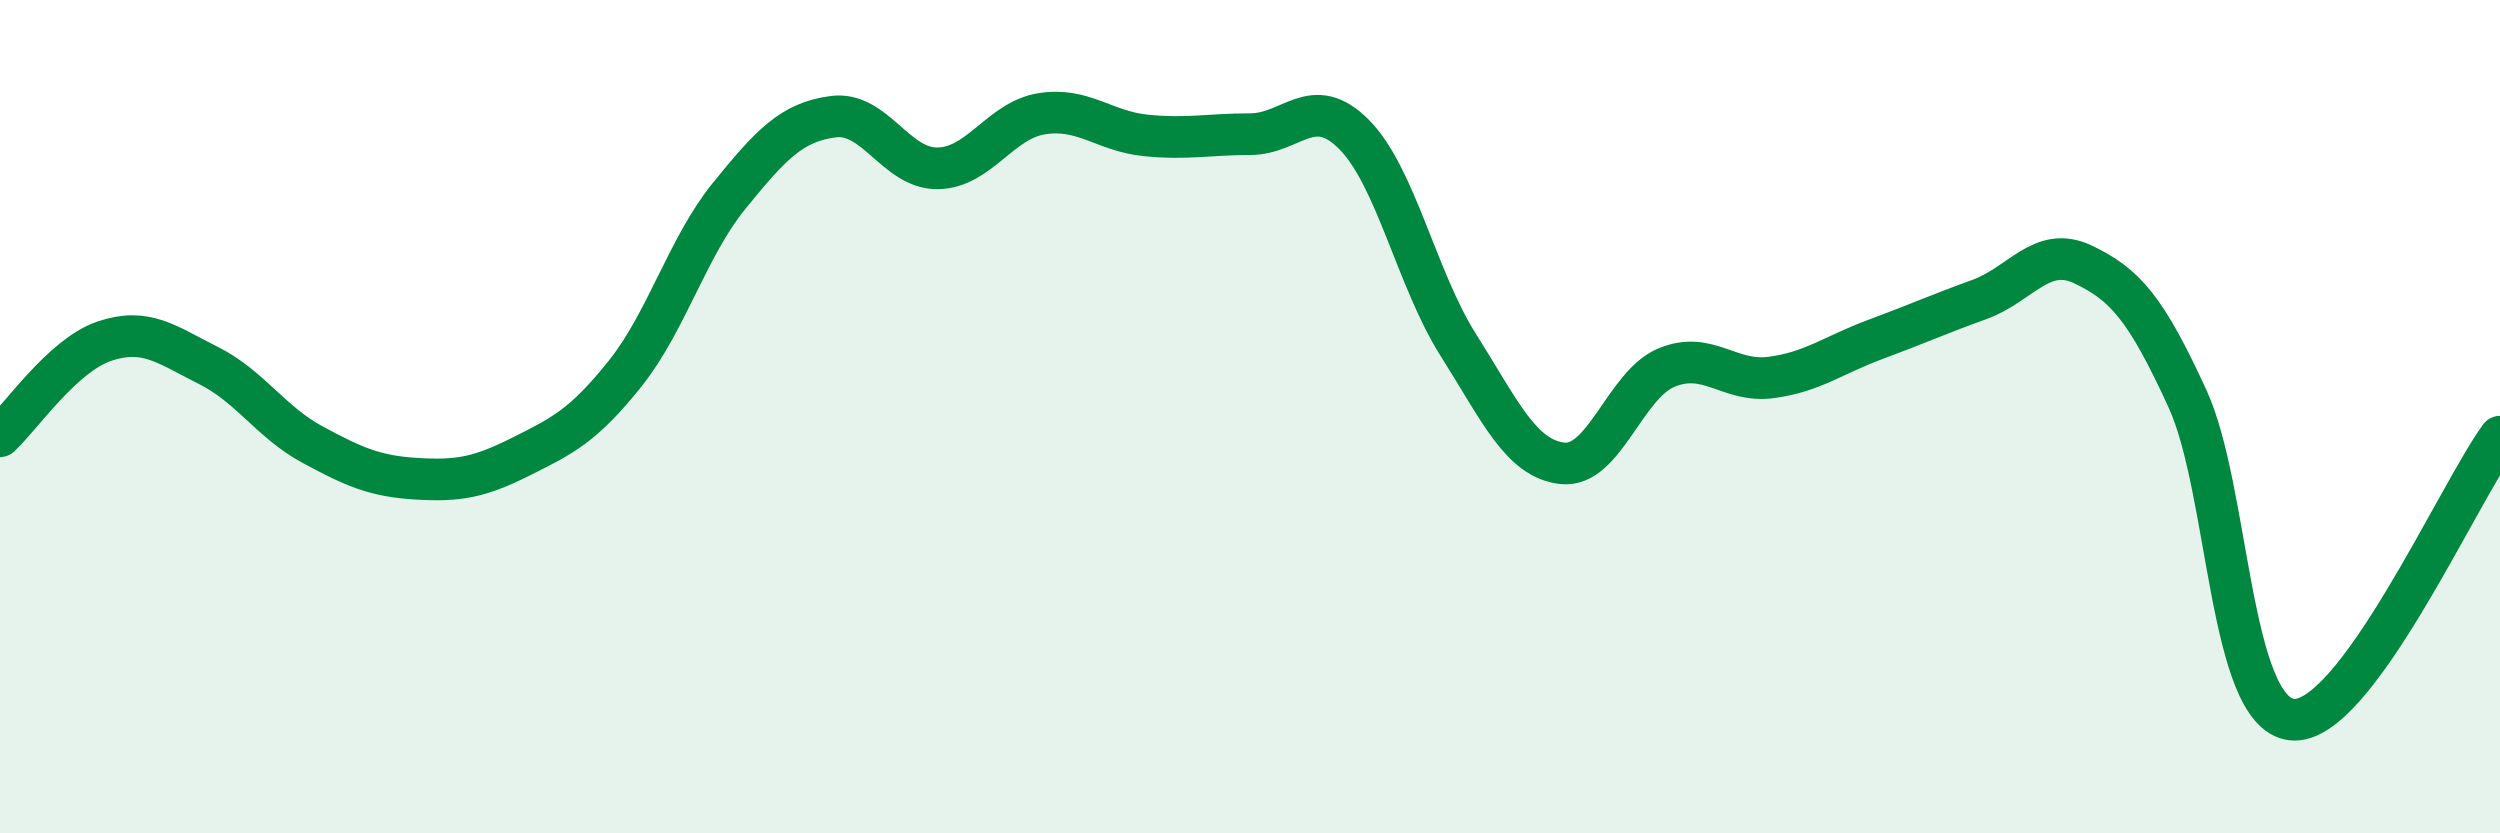 
    <svg width="60" height="20" viewBox="0 0 60 20" xmlns="http://www.w3.org/2000/svg">
      <path
        d="M 0,10.47 C 0.5,10.01 1.5,8.53 2.5,8.19 C 3.5,7.85 4,8.27 5,8.77 C 6,9.27 6.5,10.13 7.5,10.67 C 8.5,11.21 9,11.43 10,11.49 C 11,11.55 11.5,11.46 12.5,10.96 C 13.5,10.46 14,10.22 15,8.97 C 16,7.72 16.5,5.93 17.5,4.7 C 18.5,3.47 19,2.93 20,2.8 C 21,2.67 21.5,4.05 22.5,4.04 C 23.5,4.03 24,2.89 25,2.73 C 26,2.57 26.5,3.15 27.5,3.25 C 28.5,3.35 29,3.22 30,3.22 C 31,3.22 31.5,2.22 32.5,3.23 C 33.5,4.24 34,6.7 35,8.28 C 36,9.86 36.5,11.01 37.5,11.12 C 38.5,11.23 39,9.23 40,8.82 C 41,8.41 41.5,9.19 42.5,9.06 C 43.5,8.93 44,8.52 45,8.15 C 46,7.78 46.5,7.55 47.5,7.19 C 48.5,6.83 49,5.87 50,6.35 C 51,6.83 51.5,7.39 52.5,9.57 C 53.5,11.75 53.5,17.09 55,17.27 C 56.5,17.45 59,11.84 60,10.48L60 20L0 20Z"
        fill="#008740"
        opacity="0.1"
        stroke-linecap="round"
        stroke-linejoin="round"
      />
      <path
        d="M 0,10.47 C 0.5,10.01 1.5,8.53 2.5,8.19 C 3.5,7.85 4,8.27 5,8.77 C 6,9.27 6.5,10.13 7.5,10.67 C 8.5,11.21 9,11.43 10,11.49 C 11,11.55 11.5,11.46 12.5,10.96 C 13.5,10.46 14,10.22 15,8.97 C 16,7.72 16.5,5.93 17.5,4.7 C 18.5,3.47 19,2.93 20,2.8 C 21,2.67 21.5,4.05 22.5,4.04 C 23.5,4.03 24,2.89 25,2.73 C 26,2.57 26.5,3.15 27.5,3.25 C 28.5,3.35 29,3.22 30,3.22 C 31,3.22 31.5,2.22 32.5,3.23 C 33.5,4.24 34,6.7 35,8.28 C 36,9.86 36.5,11.01 37.5,11.12 C 38.5,11.23 39,9.23 40,8.82 C 41,8.41 41.5,9.19 42.5,9.06 C 43.5,8.93 44,8.52 45,8.15 C 46,7.78 46.5,7.55 47.5,7.19 C 48.5,6.83 49,5.87 50,6.35 C 51,6.83 51.5,7.39 52.5,9.57 C 53.5,11.75 53.5,17.09 55,17.27 C 56.5,17.45 59,11.84 60,10.48"
        stroke="#008740"
        stroke-width="1"
        fill="none"
        stroke-linecap="round"
        stroke-linejoin="round"
      />
    </svg>
  